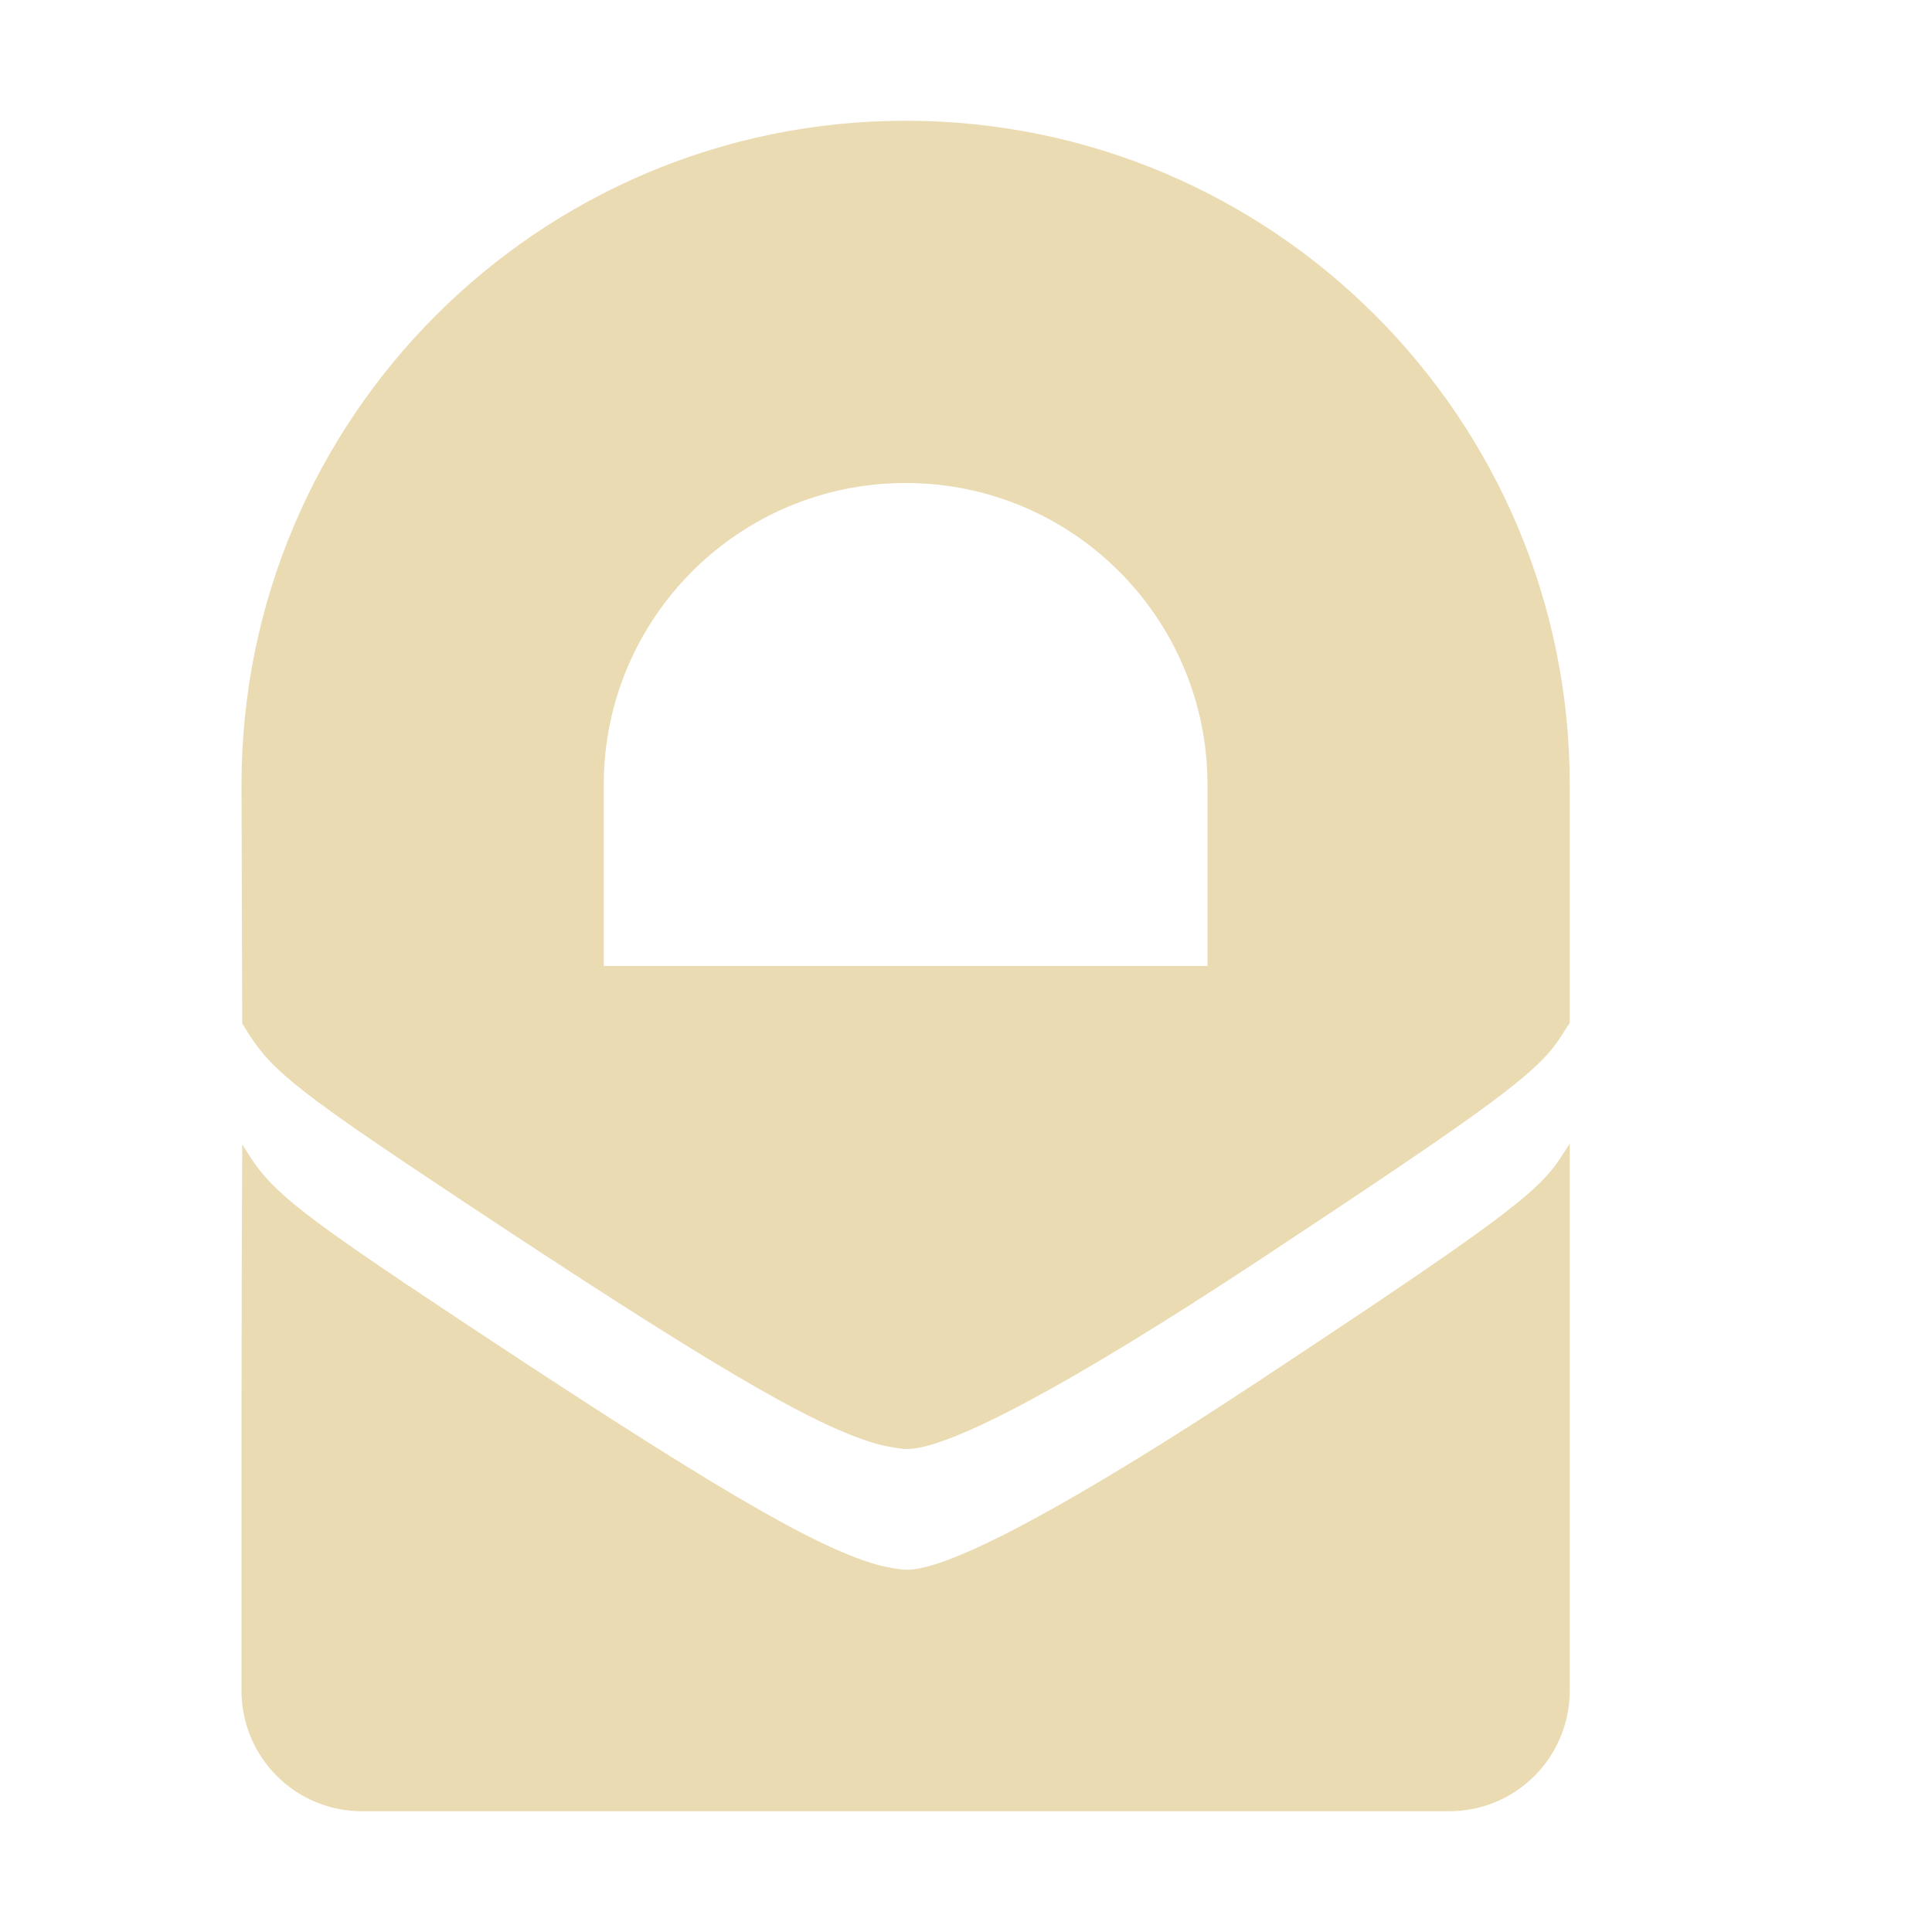 <svg width="16" height="16" version="1.1" xmlns="http://www.w3.org/2000/svg">
  <defs>
    <style id="current-color-scheme" type="text/css">.ColorScheme-Text { color:#ebdbb2; } .ColorScheme-Highlight { color:#458588; } .ColorScheme-NeutralText { color:#fe8019; } .ColorScheme-PositiveText { color:#689d6a; } .ColorScheme-NegativeText { color:#fb4934; }</style>
  </defs>
  <path class="ColorScheme-Text" d="m7.5 1c-3.038 0-5.5 2.462-5.5 5.5l0.006 1.977 0.072 0.113c0.19 0.29 0.451 0.492 1.699 1.32 2.088 1.385 2.946 1.891 3.475 2.045 0.083 0.024 0.199 0.044 0.256 0.045 0.351 0.004 1.375-0.545 2.928-1.57 1.936-1.279 2.296-1.546 2.484-1.836l0.08-0.123v-1.971c0-3.038-2.462-5.5-5.5-5.5zm0 3c1.381 0 2.5 1.119 2.5 2.5v1.5h-5v-1.5c0-1.381 1.119-2.5 2.5-2.5zm5.5 5.471-0.08 0.123c-0.189 0.29-0.549 0.557-2.484 1.836-1.553 1.026-2.577 1.575-2.928 1.57-0.057-7e-4 -0.172-0.021-0.256-0.045-0.528-0.154-1.387-0.66-3.475-2.045-1.249-0.828-1.509-1.03-1.699-1.32l-0.072-0.113c-0.008 1.508-0.006 3.016-0.006 4.523 0 0.554 0.446 1 1 1h9c0.554 0 1-0.446 1-1z" fill="currentColor"/>
</svg>
